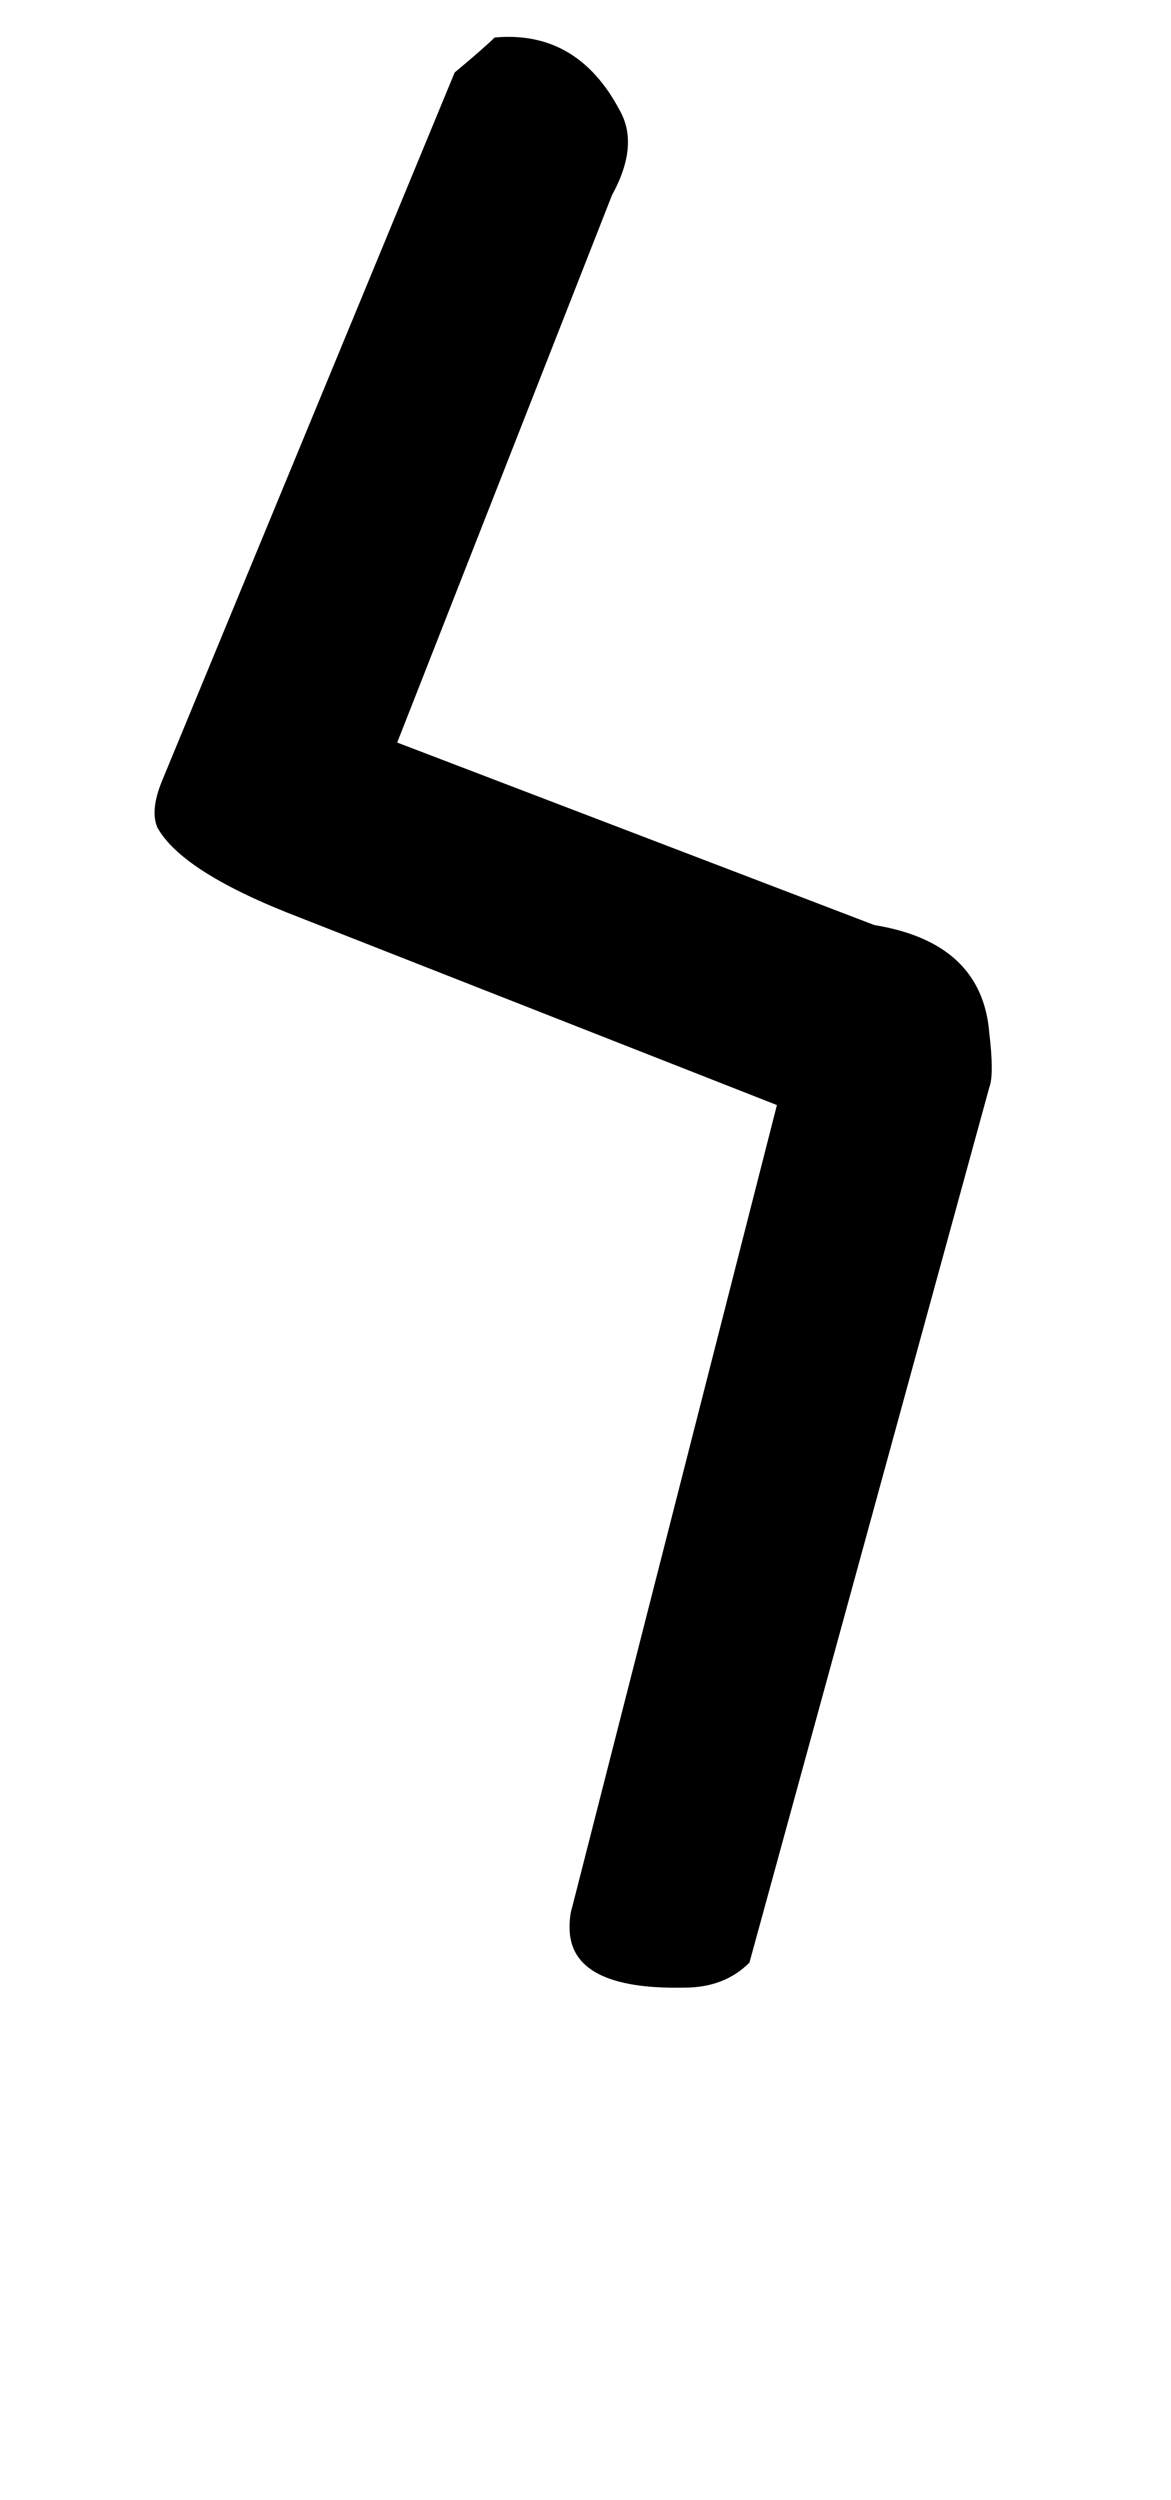 <!-- Generated by IcoMoon.io -->
<svg version="1.1" xmlns="http://www.w3.org/2000/svg" width="15" height="32" viewBox="0 0 15 32">
<title>asciicircum</title>
<path d="M5.088 9.504l6.112 2.336q1.376 0.224 1.472 1.376 0.064 0.544 0 0.704l-3.072 11.2q-0.32 0.32-0.832 0.32-1.472 0.032-1.472-0.768 0-0.16 0.032-0.256l2.624-10.272-6.112-2.4q-1.504-0.576-1.824-1.152-0.096-0.224 0.064-0.608l3.744-9.056q0.192-0.16 0.32-0.272t0.192-0.176q1.056-0.096 1.6 0.928 0.256 0.448-0.096 1.088z"></path>
</svg>
